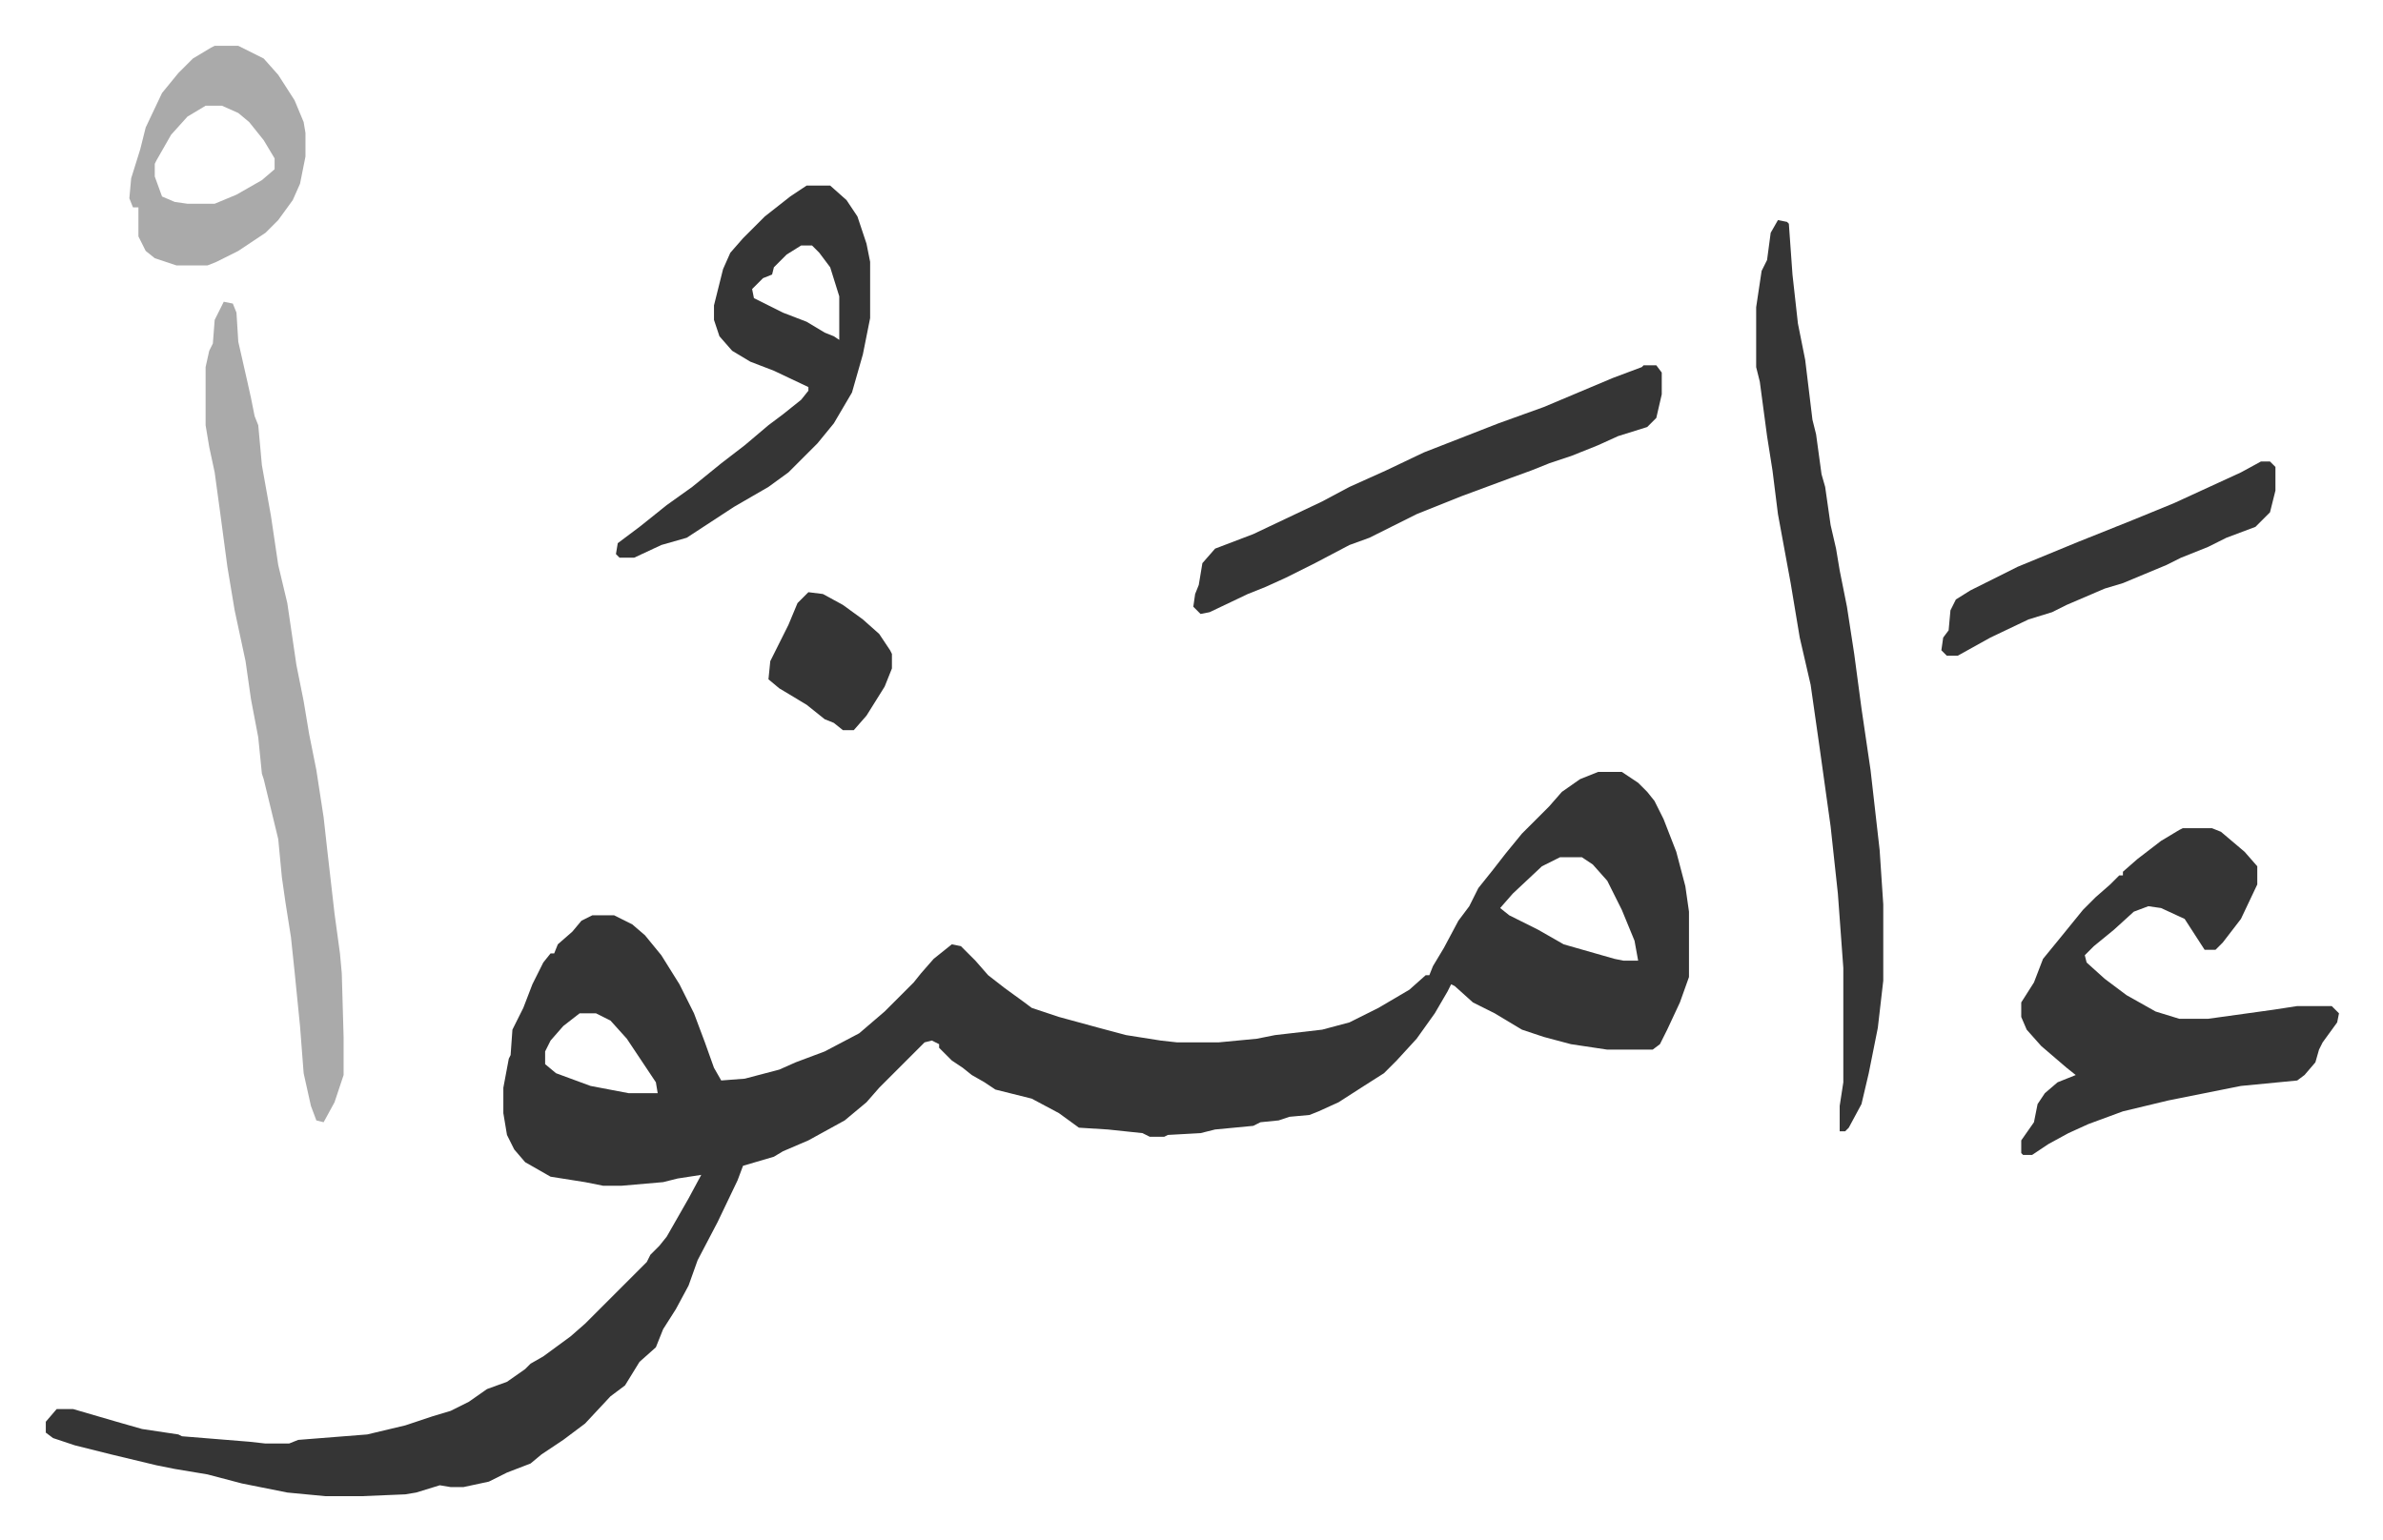 <svg xmlns="http://www.w3.org/2000/svg" role="img" viewBox="-25.24 327.76 1312.48 848.48"><path fill="#353535" id="rule_normal" d="M855 753h13l9 6 5 5 4 5 5 10 7 18 5 19 2 14v36l-5 14-7 15-4 8-4 3h-25l-20-3-15-4-12-4-15-9-12-6-10-9-2-1-2 4-7 12-10 14-11 12-7 7-11 7-14 9-11 5-5 2-11 1-6 2-10 1-4 2-21 2-8 2-18 1-2 1h-8l-4-2-19-2-16-1-11-8-15-8-20-5-6-4-7-4-5-4-6-4-7-7v-2l-4-2-4 1-25 25-7 8-12 10-20 11-14 6-5 3-17 5-3 8-11 23-11 21-5 14-7 13-7 11-4 10-9 8-8 13-8 6-14 15-12 9-12 8-6 5-13 5-10 5-14 3h-7l-6-1-13 4-6 1-24 1h-20l-21-2-25-5-19-5-18-3-10-2-25-6-20-5-12-4-4-3v-6l6-7h9l24 7 14 4 20 3 2 1 37 3 9 1h13l5-2 38-3 21-5 15-5 10-3 10-5 10-7 11-4 10-7 3-3 7-4 15-11 8-7 12-12 4-4 5-5 5-5 8-8 2-4 5-5 4-5 12-21 7-13-13 2-8 2-23 2h-10l-10-2-19-3-14-8-6-7-4-8-2-12v-14l3-16 1-2 1-14 6-12 5-13 6-12 4-5h2l2-5 8-7 5-6 6-3h12l10 5 7 6 9 11 10 16 8 16 6 16 5 14 4 7 13-1 19-5 9-4 16-6 19-10 14-12 11-11 5-5 4-5 7-8 10-8 5 1 8 8 7 8 9 7 11 8 4 3 15 5 22 6 15 4 19 3 9 1h23l21-2 10-2 26-3 15-4 16-8 17-10 9-8h2l2-5 6-10 8-15 6-8 5-10 8-10 7-9 9-11 15-15 7-8 10-7zm-21 47l-10 5-16 15-7 8 5 4 16 8 14 8 28 8 5 1h8l-2-11-7-17-8-16-8-9-6-4zm-540 86l-9 7-7 8-3 6v7l6 5 19 7 21 4h16l-1-6-16-24-9-10-8-4zm883-102h16l5 2 13 11 7 8v10l-9 19-10 13-4 4h-6l-11-17-13-6-7-1-8 3-11 10-11 9-5 5 1 4 10 9 12 9 16 9 13 4h16l36-5 13-2h19l4 4-1 5-8 11-2 4-2 7-6 7-4 3-31 3-40 8-25 6-19 7-11 5-11 6-9 6h-5l-1-1v-7l7-10 2-10 4-6 7-6 10-4-5-4-14-12-8-9-3-7v-8l7-11 5-13 9-11 13-16 7-7 8-7 5-5h2v-2l8-7 13-10 10-6zM954 449l5 1 1 1 2 28 3 27 4 20 4 33 2 8 3 22 2 7 3 21 3 13 2 12 4 20 4 26 4 30 5 34 5 44 2 30v42l-3 26-5 25-4 17-7 13-2 2h-3v-14l2-13v-63l-3-41-4-37-6-43-5-35-6-26-5-30-7-38-3-24-3-19-4-30-2-8v-33l3-20 3-6 2-15z"/><path fill="#aaa" id="rule_hamzat_wasl" d="M98 494l5 1 2 5 1 16 5 22 2 9 2 10 2 5 2 22 5 28 4 27 5 21 5 34 4 20 3 18 4 20 4 26 2 18 4 35 3 22 1 11 1 35v21l-5 15-6 11-4-1-3-8-4-18-2-26-3-30-2-19-3-19-2-14-2-21-8-33-1-3-2-20-4-21-3-21-6-28-4-24-4-30-3-22-3-14-2-12v-32l2-9 2-4 1-13z"/><path fill="#353535" id="rule_normal" d="M419 430h13l9 8 6 9 5 15 2 10v31l-4 20-6 21-10 17-9 11-16 16-11 8-19 11-26 17-14 4-15 7h-8l-2-2 1-6 12-9 15-12 14-10 16-13 13-10 13-11 8-6 10-8 4-5v-2l-19-9-13-5-10-6-7-8-3-9v-8l5-20 4-9 7-8 12-12 14-11zm-3 33l-8 5-7 7-1 4-5 2-6 6 1 5 16 8 13 5 10 6 5 2 3 2v-24l-5-16-6-8-4-4zm464 66h7l3 4v12l-3 13-5 5-16 5-11 5-15 6-12 4-10 4-11 4-27 10-25 10-16 8-10 5-11 4-19 10-16 8-11 5-10 4-21 10-5 1-4-4 1-7 2-5 2-12 7-8 21-8 19-9 19-9 15-8 20-9 21-10 41-16 25-9 38-16 16-6z"/><path fill="#aaa" id="rule_hamzat_wasl" d="M93 353h13l14 7 8 9 9 14 5 12 1 6v13l-3 15-4 9-8 11-7 7-15 10-12 6-5 2H72l-12-4-5-4-4-8v-16h-3l-2-5 1-11 5-16 3-12 9-19 9-11 8-8 10-6zm-5 33l-10 6-9 10-8 14-1 2v7l4 11 7 3 7 1h15l12-5 14-8 7-6v-6l-6-10-8-10-6-5-9-4z"/><path fill="#353535" id="rule_normal" d="M1220 582h5l3 3v13l-3 12-8 8-16 6-10 5-15 6-8 4-24 10-10 3-21 9-8 4-13 4-21 10-18 10h-6l-3-3 1-7 3-4 1-11 3-6 8-5 26-13 34-14 30-12 22-9 37-17zm-800 72l8 1 11 6 11 8 9 8 6 9 1 2v8l-4 10-10 16-7 8h-6l-5-4-5-2-10-8-15-9-6-5 1-10 7-14 3-6 5-12z"/></svg>

